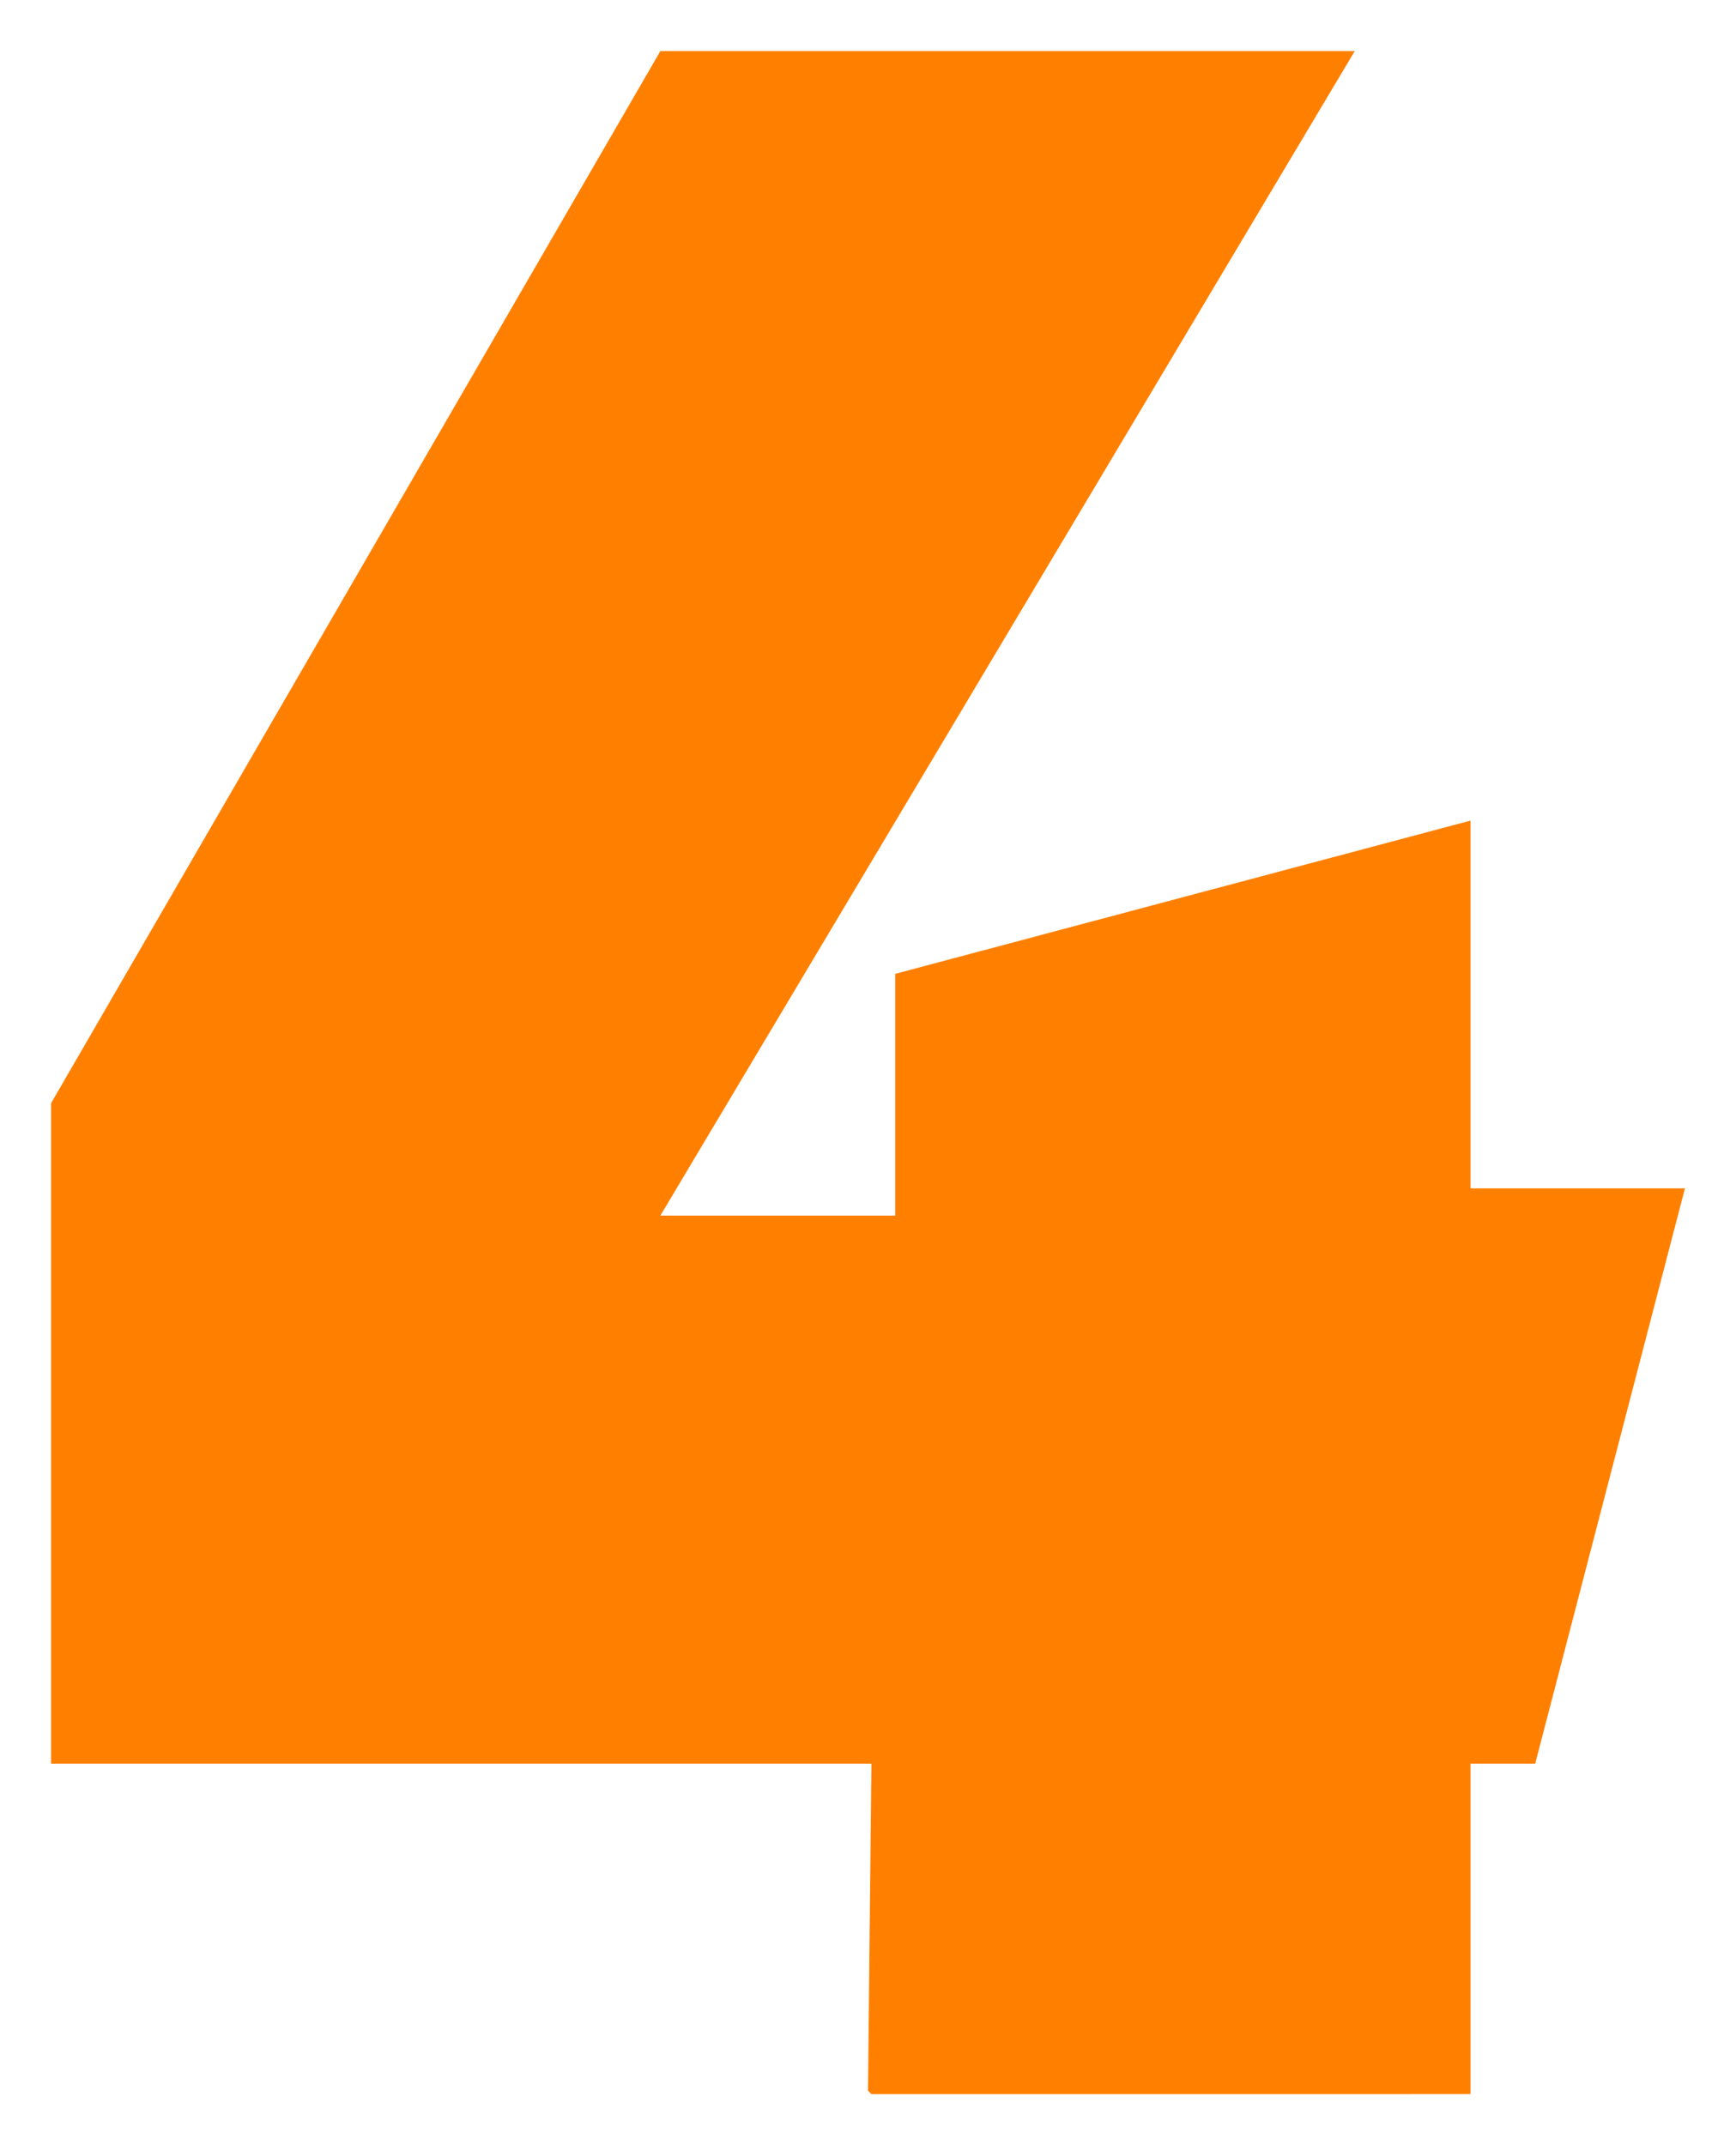 <svg xmlns="http://www.w3.org/2000/svg" fill-rule="evenodd" height="84" preserveAspectRatio="none" stroke-linecap="round" viewBox="0 0 510 630" width="68"><style>.brush0{fill:#fff}.pen0{stroke:#000;stroke-width:1;stroke-linejoin:round}.brush1{fill:none}</style><path fill-rule="nonzero" style="fill:#ff8000;stroke:none" d="m255 614 1-96H15V324L194 15h204L194 357h69v-71l169-45v108h63l-44 169h-19v97H256z"/></svg>
